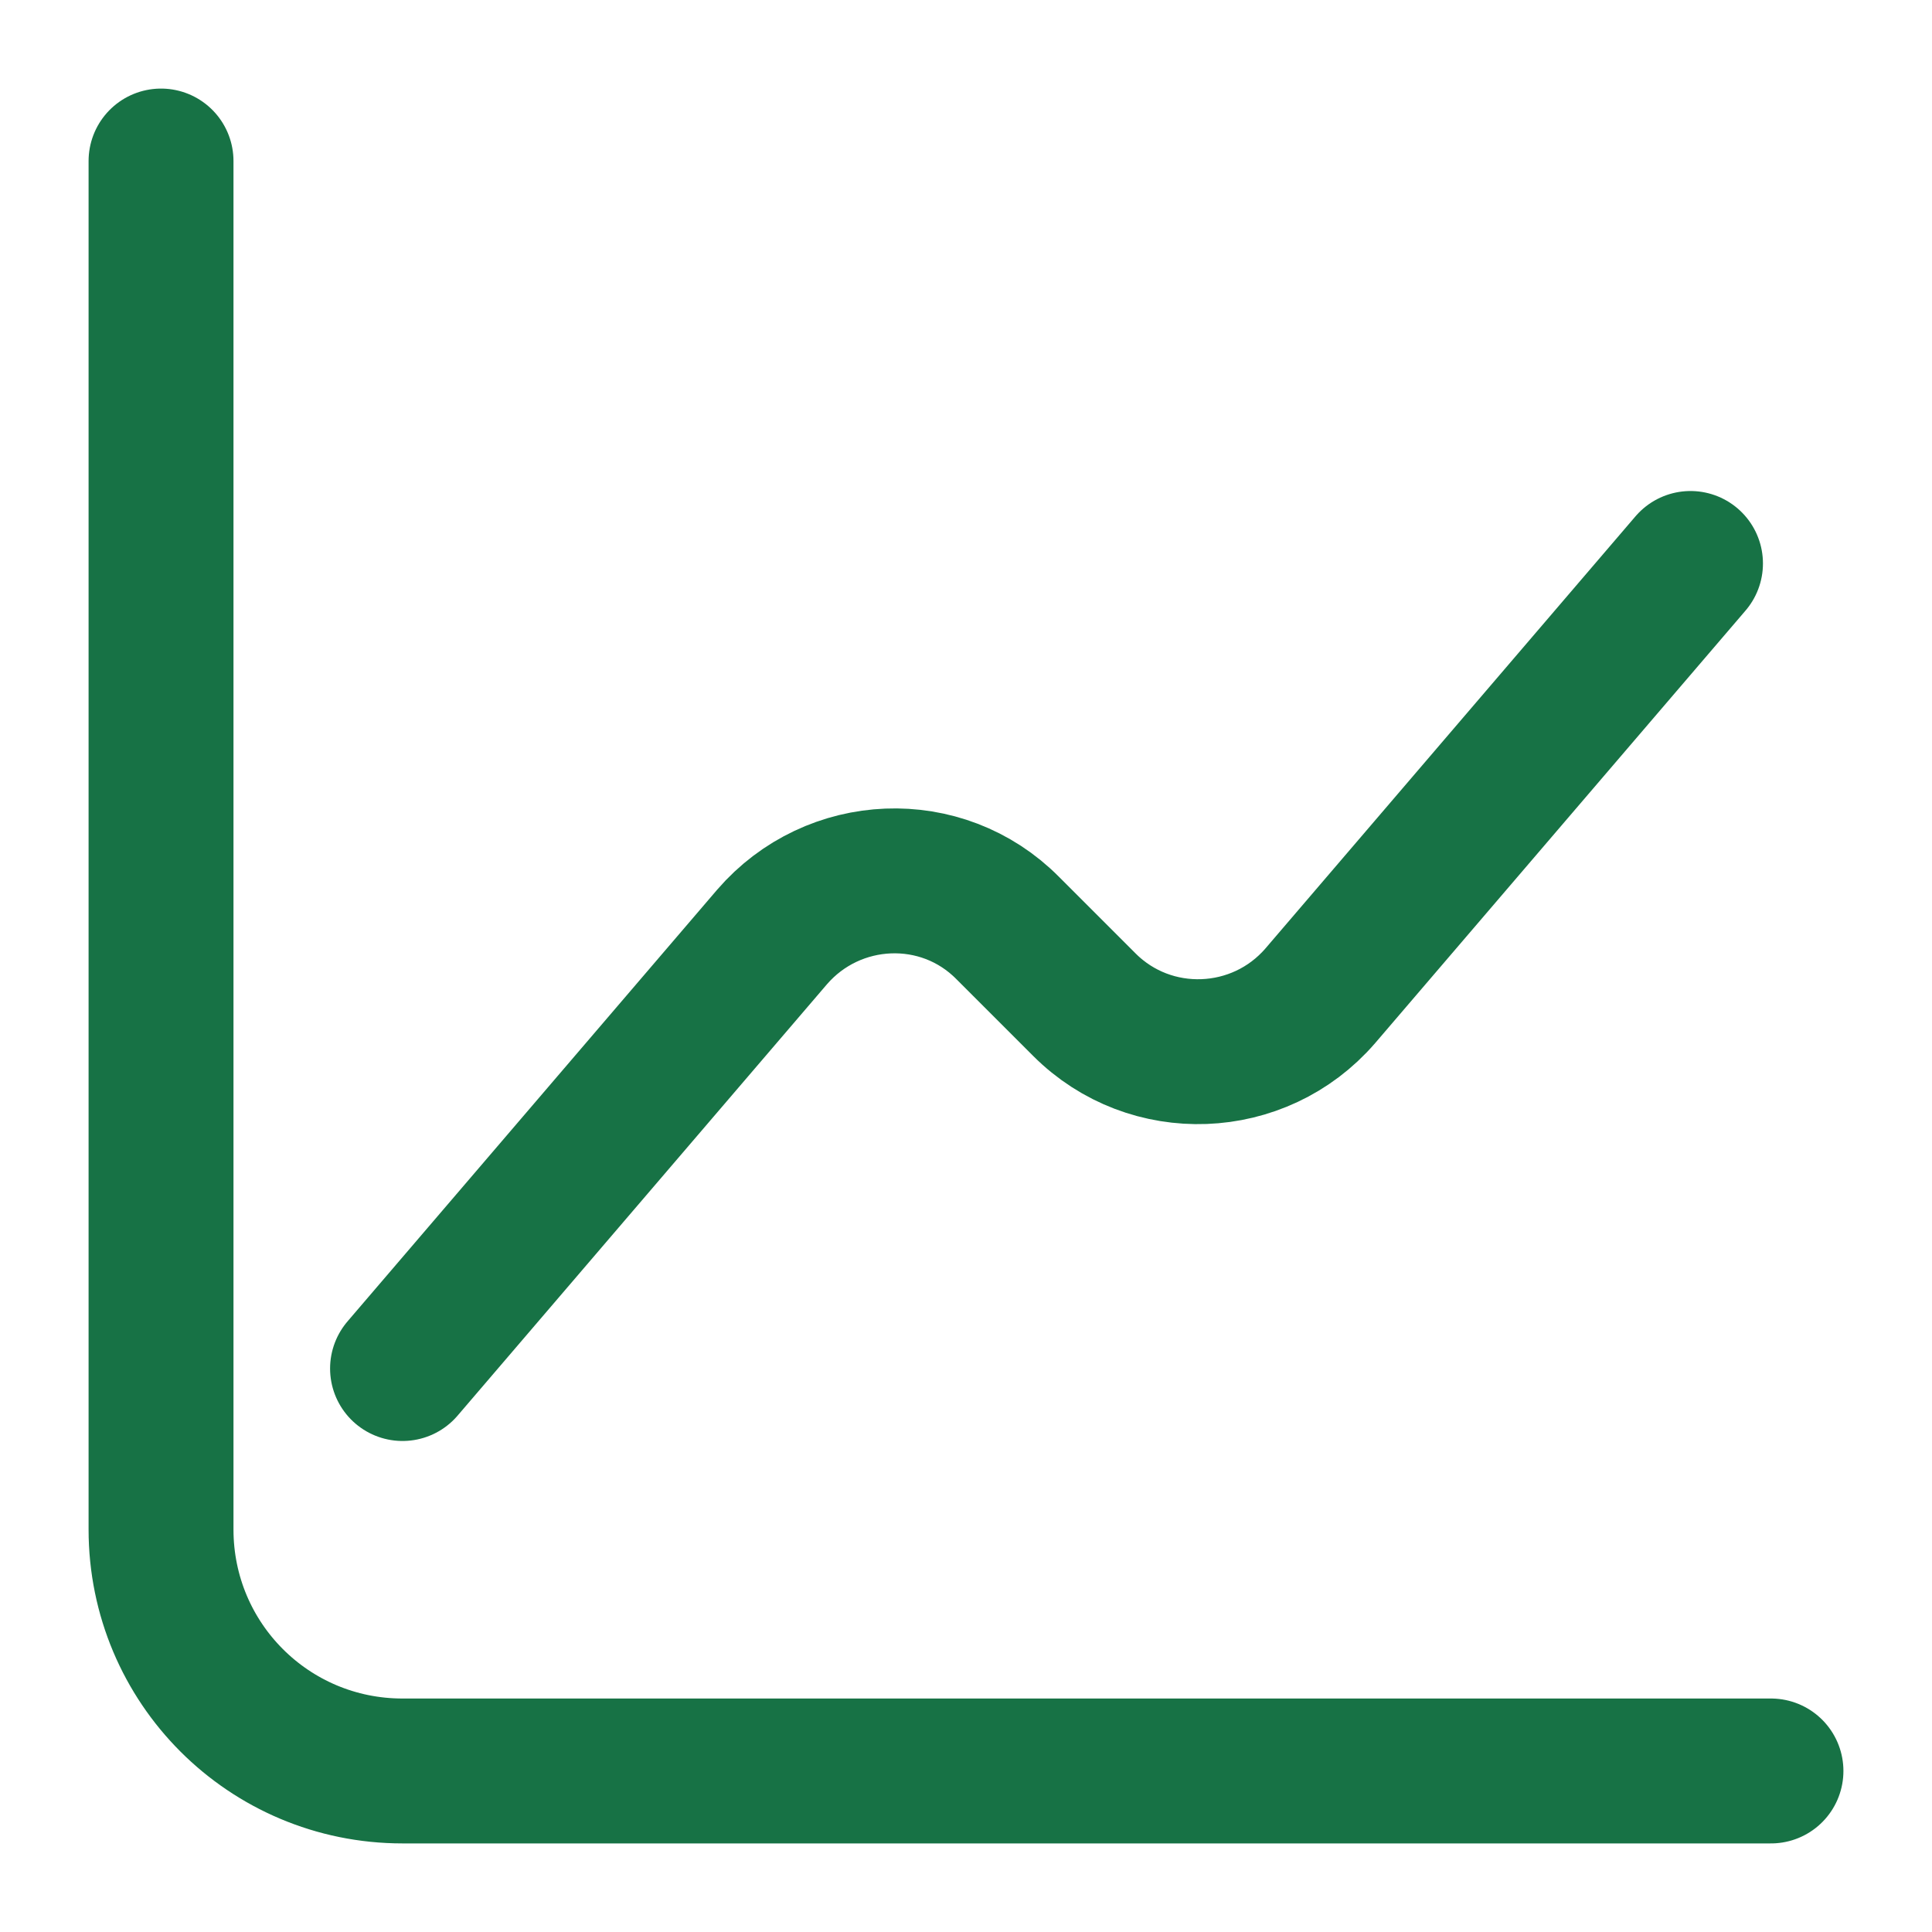 <svg width="20" height="20" viewBox="0 0 20 20" fill="none" xmlns="http://www.w3.org/2000/svg">
<path d="M1.667 1.667V15.833C1.667 17.216 2.783 18.333 4.167 18.333H18.333" stroke="#177245" stroke-width="1.5" stroke-miterlimit="10" stroke-linecap="round" stroke-linejoin="round"/>
<path d="M4.167 14.167L7.992 9.7C8.625 8.967 9.75 8.917 10.433 9.608L11.225 10.4C11.908 11.084 13.033 11.042 13.667 10.309L17.5 5.833" stroke="#177245" stroke-width="1.5" stroke-miterlimit="10" stroke-linecap="round" stroke-linejoin="round"/>
</svg>
